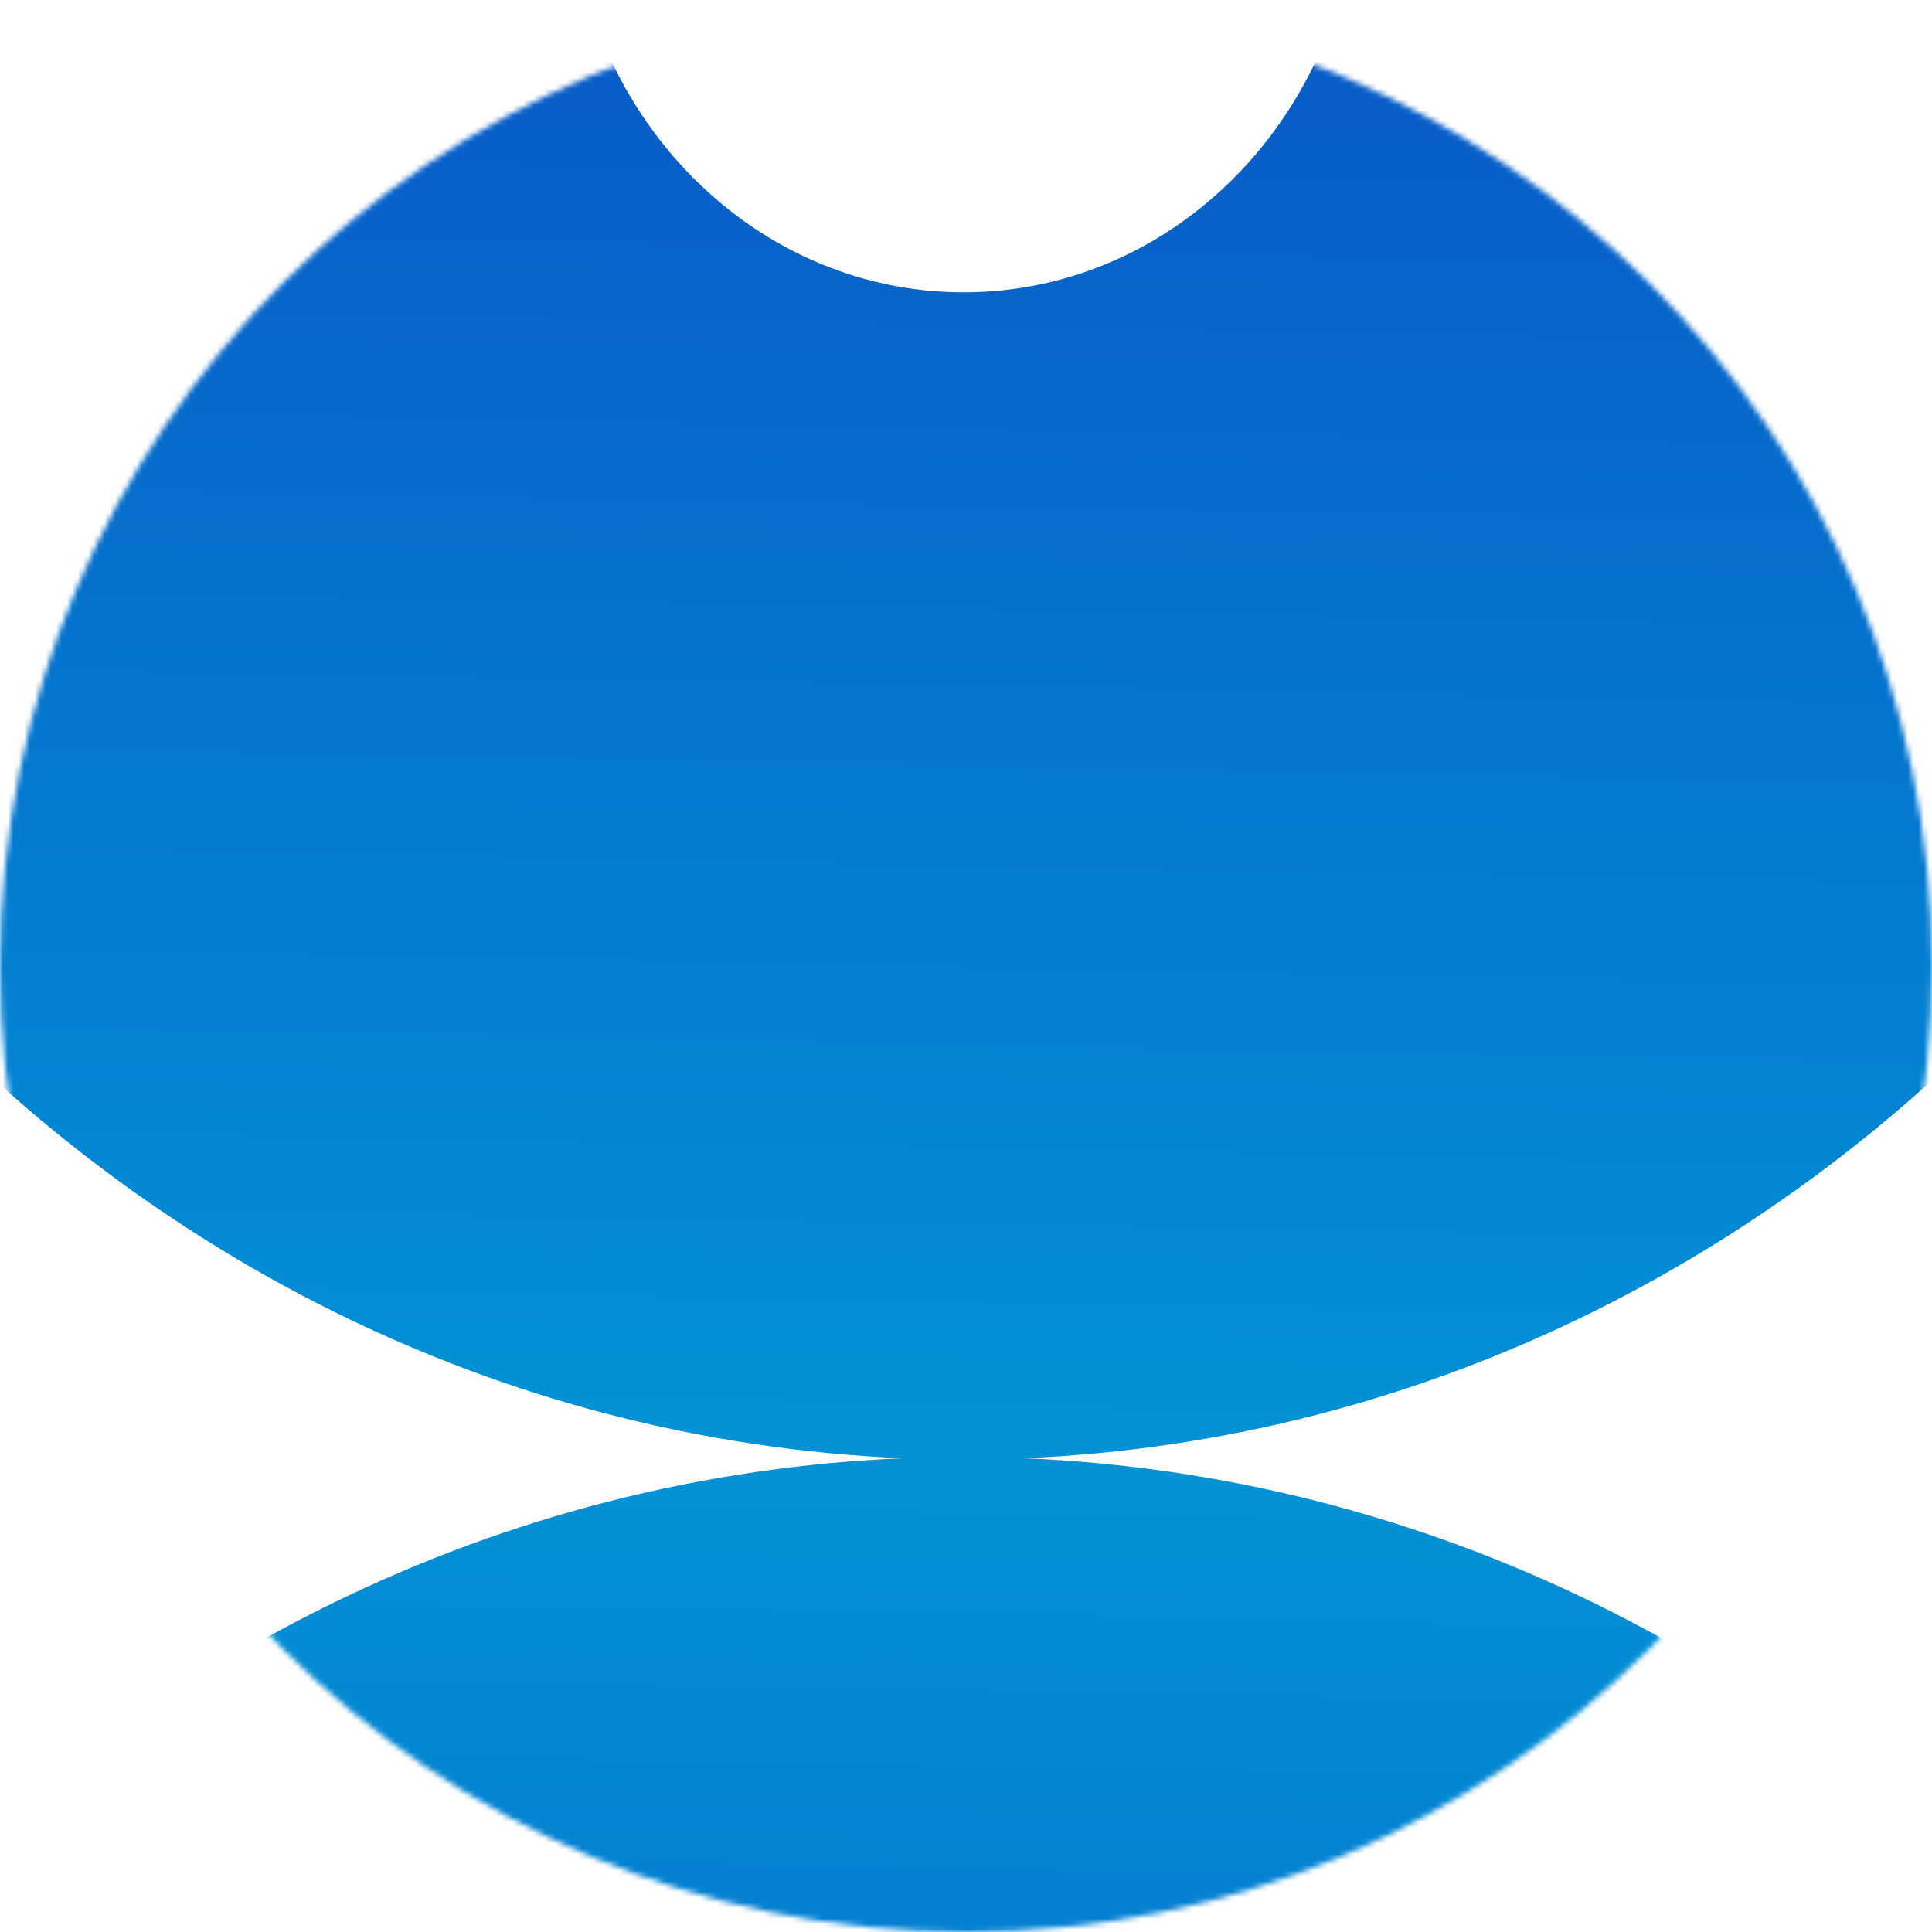 <svg width="360" height="360" viewBox="0 0 360 360" fill="none" xmlns="http://www.w3.org/2000/svg">
<mask id="mask0_356_10153" style="mask-type:alpha" maskUnits="userSpaceOnUse" x="0" y="0" width="360" height="361">
<ellipse cx="180" cy="180.001" rx="180" ry="180.001" fill="white"/>
</mask>
<g mask="url(#mask0_356_10153)">
<path d="M-98.762 -38.752L106.203 -38.752L106.203 -23.379C106.203 19.532 139.107 54.472 179.555 54.472C220.004 54.472 252.908 19.556 252.908 -23.379L252.908 -38.752L457.873 -38.752L457.873 -23.379C457.873 139.479 333.014 271.961 179.555 271.961C26.097 271.961 -98.762 139.479 -98.762 -23.379L-98.762 -38.752Z" fill="url(#paint0_linear_356_10153)"/>
<path d="M457.849 579.551L298.428 579.551L298.428 562.447C298.428 493.908 245.09 438.16 179.531 438.16C113.972 438.16 60.634 493.908 60.634 562.447L60.634 579.551L-98.787 579.551L-98.787 562.447C-98.787 402.005 26.073 271.483 179.531 271.483C332.989 271.483 457.849 402.005 457.849 562.447L457.849 579.551Z" fill="url(#paint1_linear_356_10153)"/>
</g>
<defs>
<linearGradient id="paint0_linear_356_10153" x1="332.88" y1="-38.752" x2="327.042" y2="271.851" gradientUnits="userSpaceOnUse">
<stop stop-color="#0951C5"/>
<stop offset="1" stop-color="#0292D5"/>
</linearGradient>
<linearGradient id="paint1_linear_356_10153" x1="26.206" y1="579.551" x2="31.946" y2="271.59" gradientUnits="userSpaceOnUse">
<stop stop-color="#0951C5"/>
<stop offset="1" stop-color="#0292D5"/>
</linearGradient>
</defs>
</svg>
